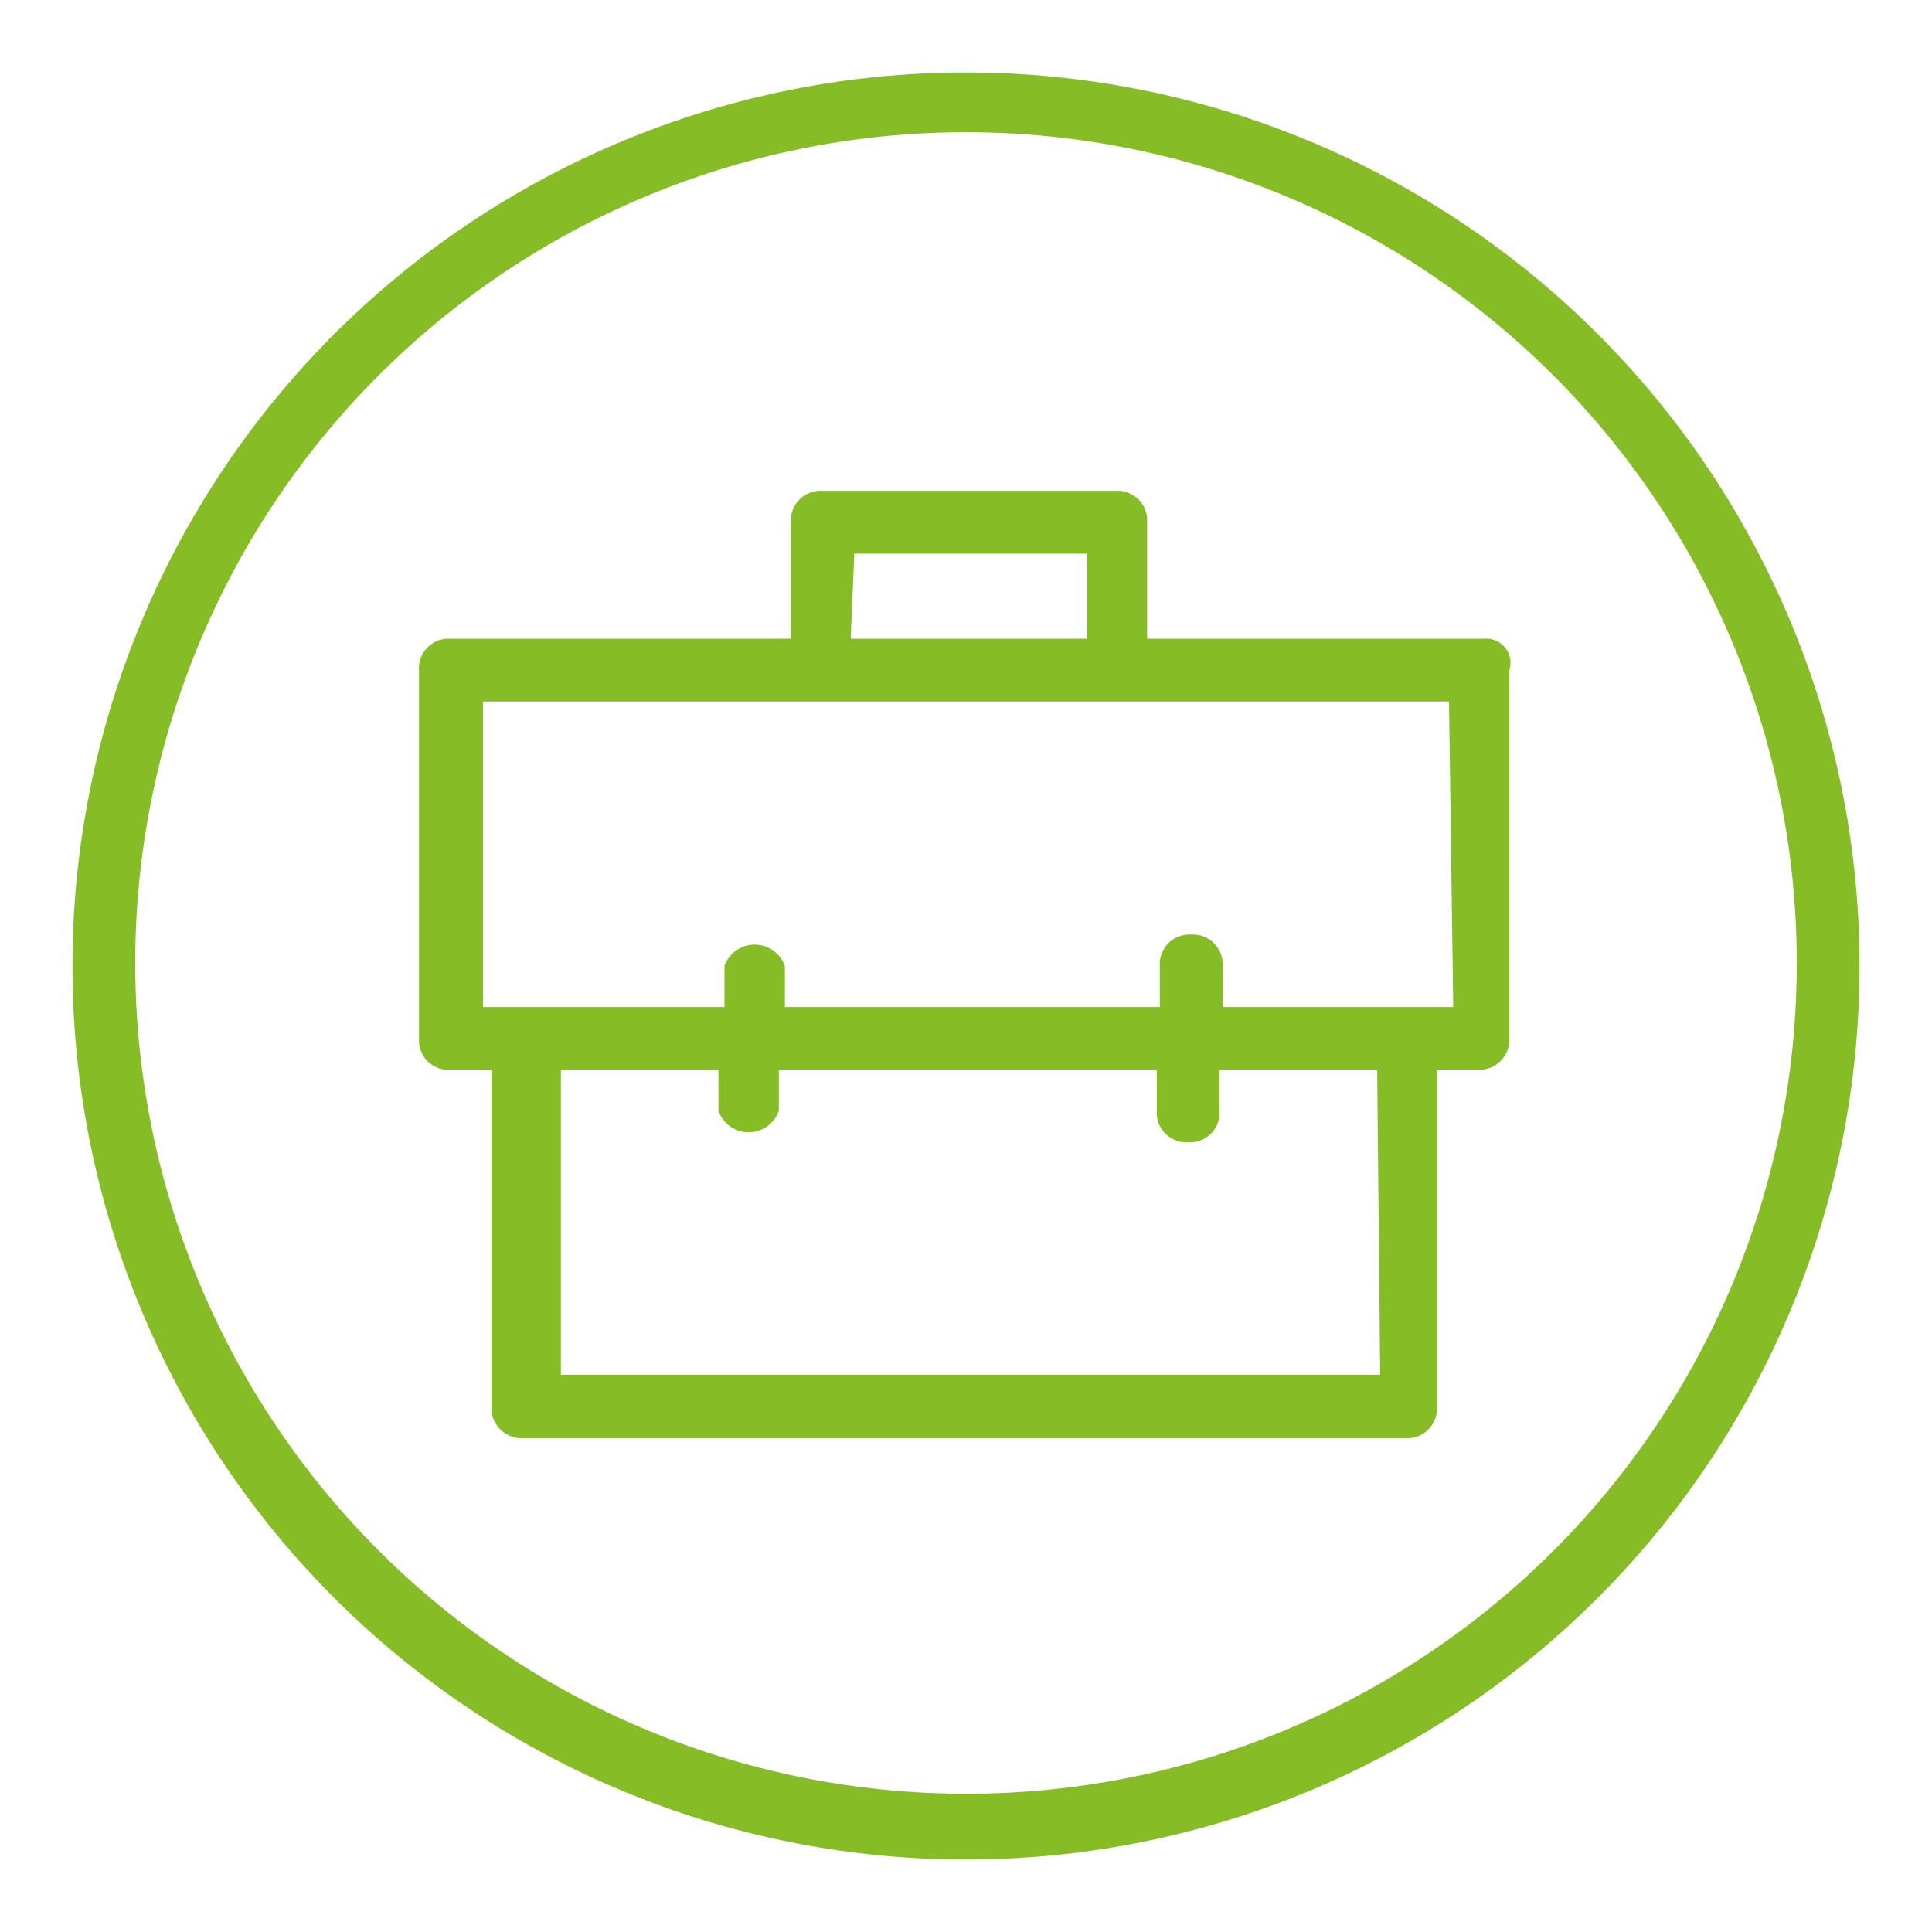 <svg xmlns="http://www.w3.org/2000/svg" viewBox="0 0 32 32"><defs><style>.a{fill:#86bc25;}</style></defs><path class="a" d="M16,1.2A14.8,14.8,0,1,0,30.8,16,14.8,14.8,0,0,0,16,1.2Zm0,28.51A13.76,13.76,0,1,1,29.76,16h0A13.75,13.75,0,0,1,16,29.71Z"/><path class="a" d="M24.59,10.58H19V8.65a.49.49,0,0,0-.52-.52H13.62a.49.49,0,0,0-.52.52v1.93H7.46a.49.49,0,0,0-.52.52v6.1a.49.49,0,0,0,.52.52h.68V23.3a.5.5,0,0,0,.53.52H23.28a.49.49,0,0,0,.52-.52V17.72h.68A.5.5,0,0,0,25,17.2V11.1A.4.4,0,0,0,24.59,10.58ZM14.15,9.17H18v1.41H14.09Zm8.71,13.6H9.29V17.72H11.9v.68a.53.53,0,0,0,1,0v-.68h6.26v.68a.49.49,0,0,0,.52.52.49.49,0,0,0,.52-.52v-.68h2.61Zm1.21-6.09H20.25V16a.49.49,0,0,0-.52-.52.49.49,0,0,0-.52.52v.68H13V16a.53.53,0,0,0-1,0v.68H8V11.62h16Z"/></svg>